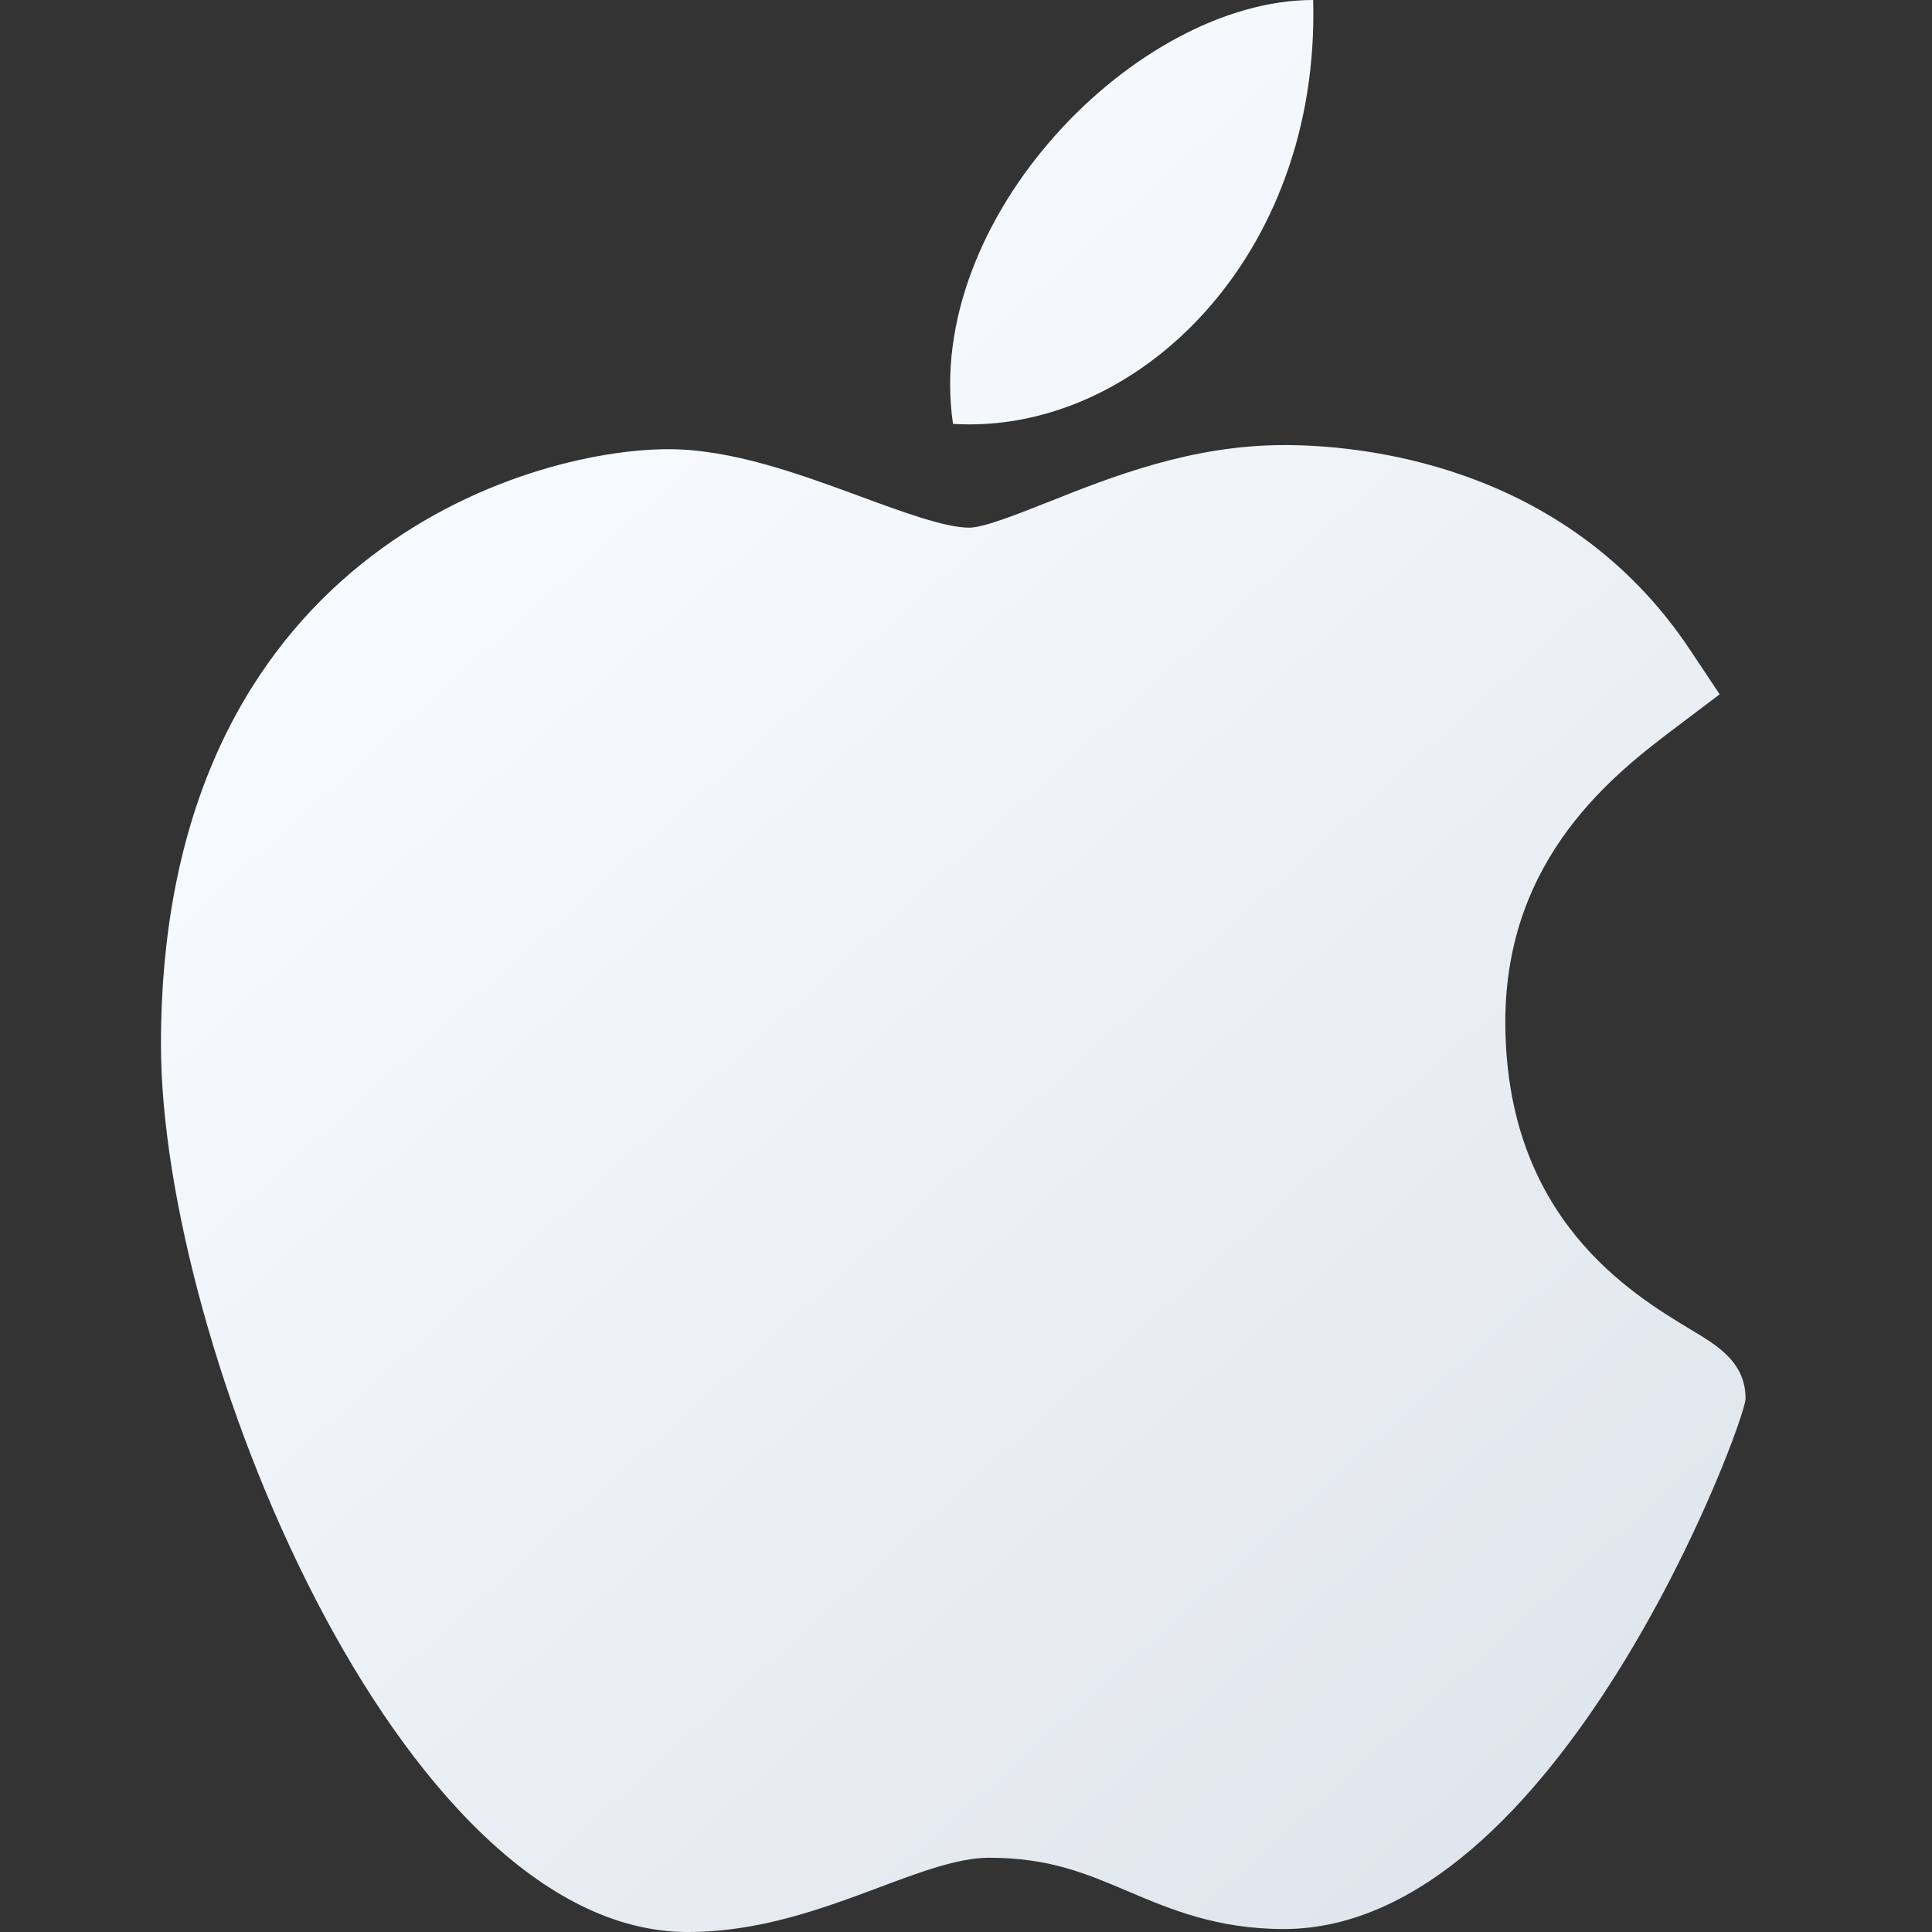 <svg xmlns="http://www.w3.org/2000/svg" width="32" height="32" fill="none" viewBox="0 0 32 32"><rect x="0" y="0" width="32" height="32" fill="#333333" stroke="none"/><path fill="url(#a)" fill-rule="evenodd" d="M21.75 0c.117 4.255-2.926 7.207-5.965 7.021C15.285 3.626 18.824 0 21.749 0M2.666 17.3c0 4.95 3.94 14.673 8.702 14.7h.03c1.185 0 2.229-.39 3.151-.734l.008-.003c.677-.254 1.316-.493 1.821-.493.997 0 1.6.257 2.3.554.692.294 1.475.627 2.584.627 4.53 0 7.65-8.394 7.65-8.785 0-.598-.454-.872-.895-1.137h-.002l-.002-.002c-1-.602-3.08-1.853-3.08-5.103 0-2.745 1.838-4.131 2.845-4.891l.705-.533-.49-.736c-2.09-3.14-5.569-3.392-6.716-3.392h-.009c-1.536 0-2.855.525-3.915.947l-.022.008c-.492.195-1.042.413-1.278.413-.399 0-1.117-.264-1.81-.52-.993-.365-2.118-.78-3.172-.78-2.338 0-8.405 1.772-8.405 9.86" clip-rule="evenodd"/><defs><linearGradient id="a" x1="10" x2="27.5" y1="8" y2="27.5" gradientUnits="userSpaceOnUse"><stop stop-color="#F7FAFD"/><stop offset="1" stop-color="#DFE6ED"/></linearGradient></defs></svg>